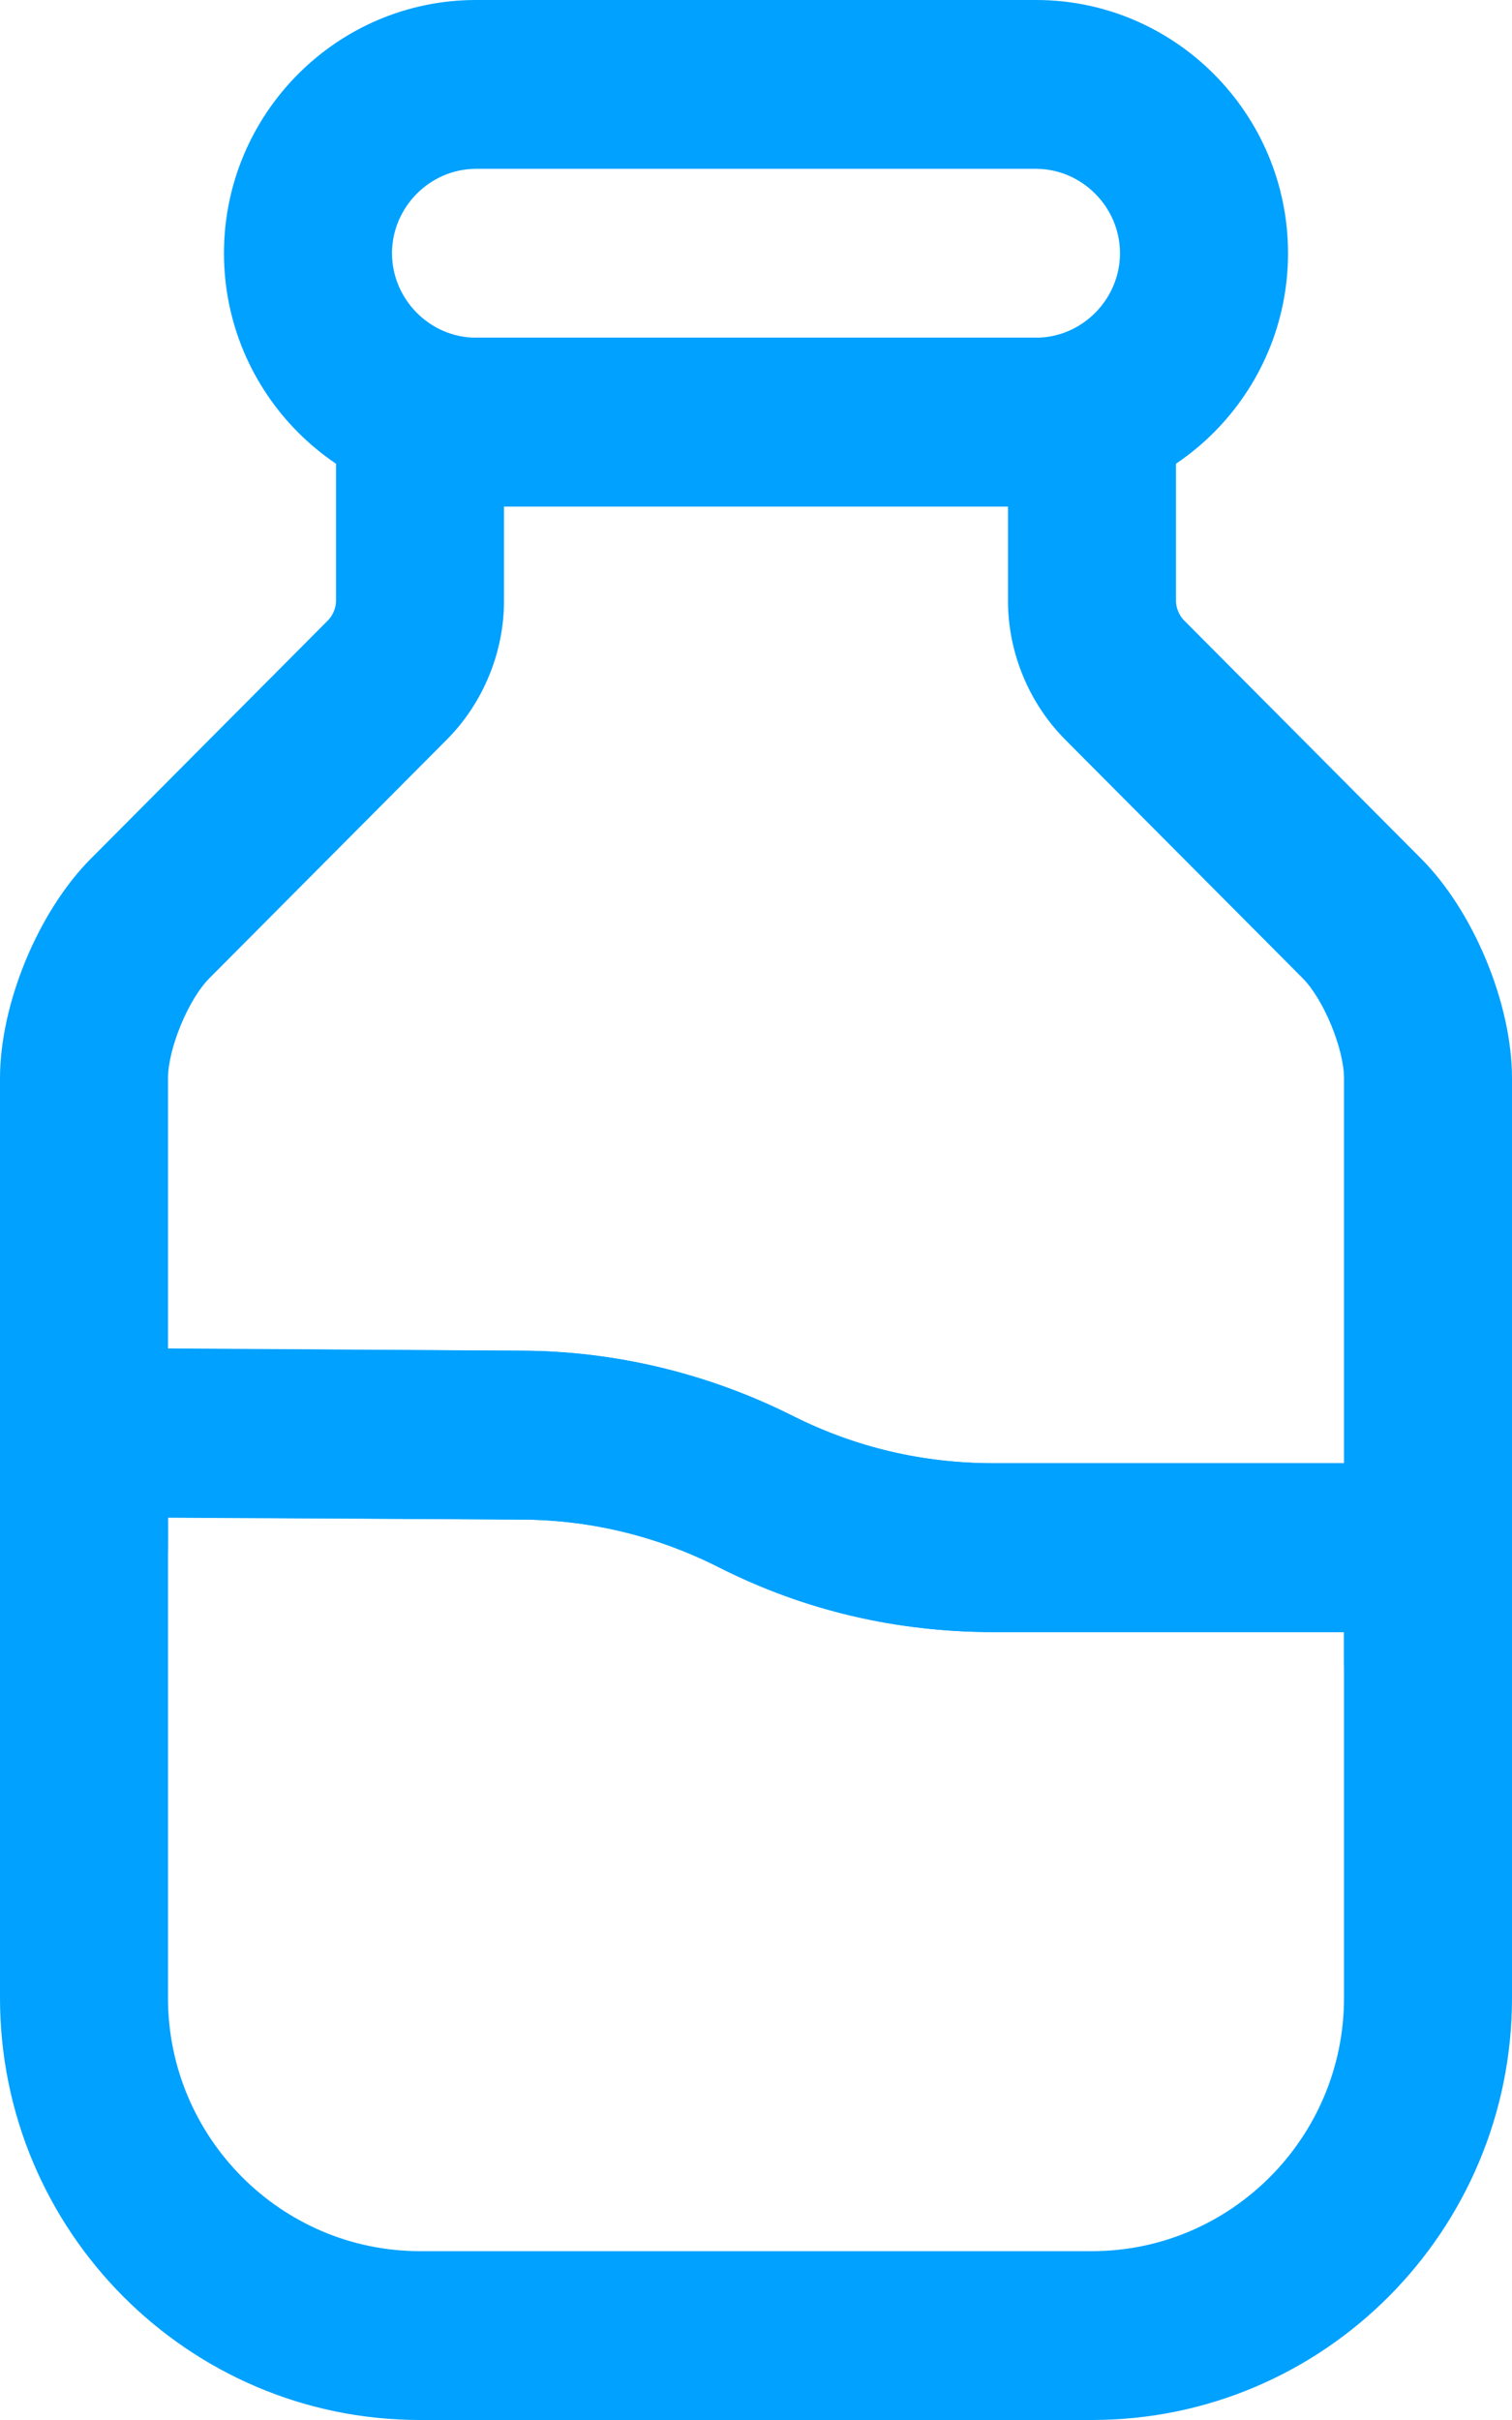 <?xml version="1.0" encoding="UTF-8"?> <svg xmlns="http://www.w3.org/2000/svg" width="30" height="48" viewBox="0 0 30 48" fill="none"><path d="M21.667 48H8.333C3.733 48 0 44.249 0 39.628V28.42C0 27.974 0.178 27.55 0.489 27.237C0.8 26.925 1.222 26.746 1.667 26.746L10.311 26.791C12.178 26.791 14.044 27.237 15.733 28.086C16.978 28.711 18.311 29.023 19.711 29.023H28.333C29.244 29.023 30 29.782 30 30.698V39.628C30 44.249 26.267 48 21.667 48ZM3.333 30.095V39.628C3.333 42.396 5.578 44.651 8.333 44.651H21.667C24.422 44.651 26.667 42.396 26.667 39.628V32.372H19.711C17.8 32.372 15.956 31.948 14.244 31.077C13 30.452 11.667 30.14 10.311 30.14L3.333 30.095Z" fill="#00A1FF"></path><path d="M28.333 32.372L19.711 32.372C17.8 32.372 15.956 31.948 14.244 31.077C13 30.452 11.667 30.14 10.311 30.14L1.667 30.095C0.756 30.095 0 29.336 0 28.42V21.388C0 19.914 0.756 18.084 1.8 17.034L6.511 12.301C6.6 12.212 6.667 12.056 6.667 11.922V8.372C6.667 7.457 7.422 6.698 8.333 6.698H21.667C22.578 6.698 23.333 7.457 23.333 8.372V11.922C23.333 12.056 23.4 12.212 23.489 12.301L28.2 17.034C29.244 18.084 30 19.914 30 21.388V30.698C30 31.613 29.244 32.372 28.333 32.372ZM3.333 26.746L10.311 26.791C12.178 26.791 14.044 27.237 15.733 28.086C16.978 28.711 18.311 29.023 19.711 29.023L26.667 29.023V21.388C26.667 20.808 26.267 19.825 25.845 19.401L21.133 14.668C20.422 13.954 20 12.949 20 11.922V10.046H10V11.922C10 12.949 9.578 13.954 8.867 14.668L4.156 19.401C3.733 19.825 3.333 20.808 3.333 21.388V26.746Z" fill="#00A1FF"></path><path d="M28.333 34.605C27.422 34.605 26.667 33.846 26.667 32.93V30.698C26.667 29.782 27.422 29.023 28.333 29.023C29.244 29.023 30 29.782 30 30.698V32.93C30 33.846 29.244 34.605 28.333 34.605Z" fill="#00A1FF"></path><path d="M1.667 32.327C0.756 32.327 0 31.568 0 30.653V28.42C0 27.505 0.756 26.746 1.667 26.746C2.578 26.746 3.333 27.505 3.333 28.42V30.653C3.333 31.568 2.578 32.327 1.667 32.327Z" fill="#00A1FF"></path><path d="M20.556 10.046H9.444C6.689 10.046 4.444 7.792 4.444 5.023C4.444 2.255 6.689 0 9.444 0H20.556C23.311 0 25.556 2.255 25.556 5.023C25.556 7.792 23.311 10.046 20.556 10.046ZM9.444 3.349C8.533 3.349 7.778 4.108 7.778 5.023C7.778 5.939 8.533 6.698 9.444 6.698H20.556C21.467 6.698 22.222 5.939 22.222 5.023C22.222 4.108 21.467 3.349 20.556 3.349H9.444Z" fill="#00A1FF"></path></svg> 